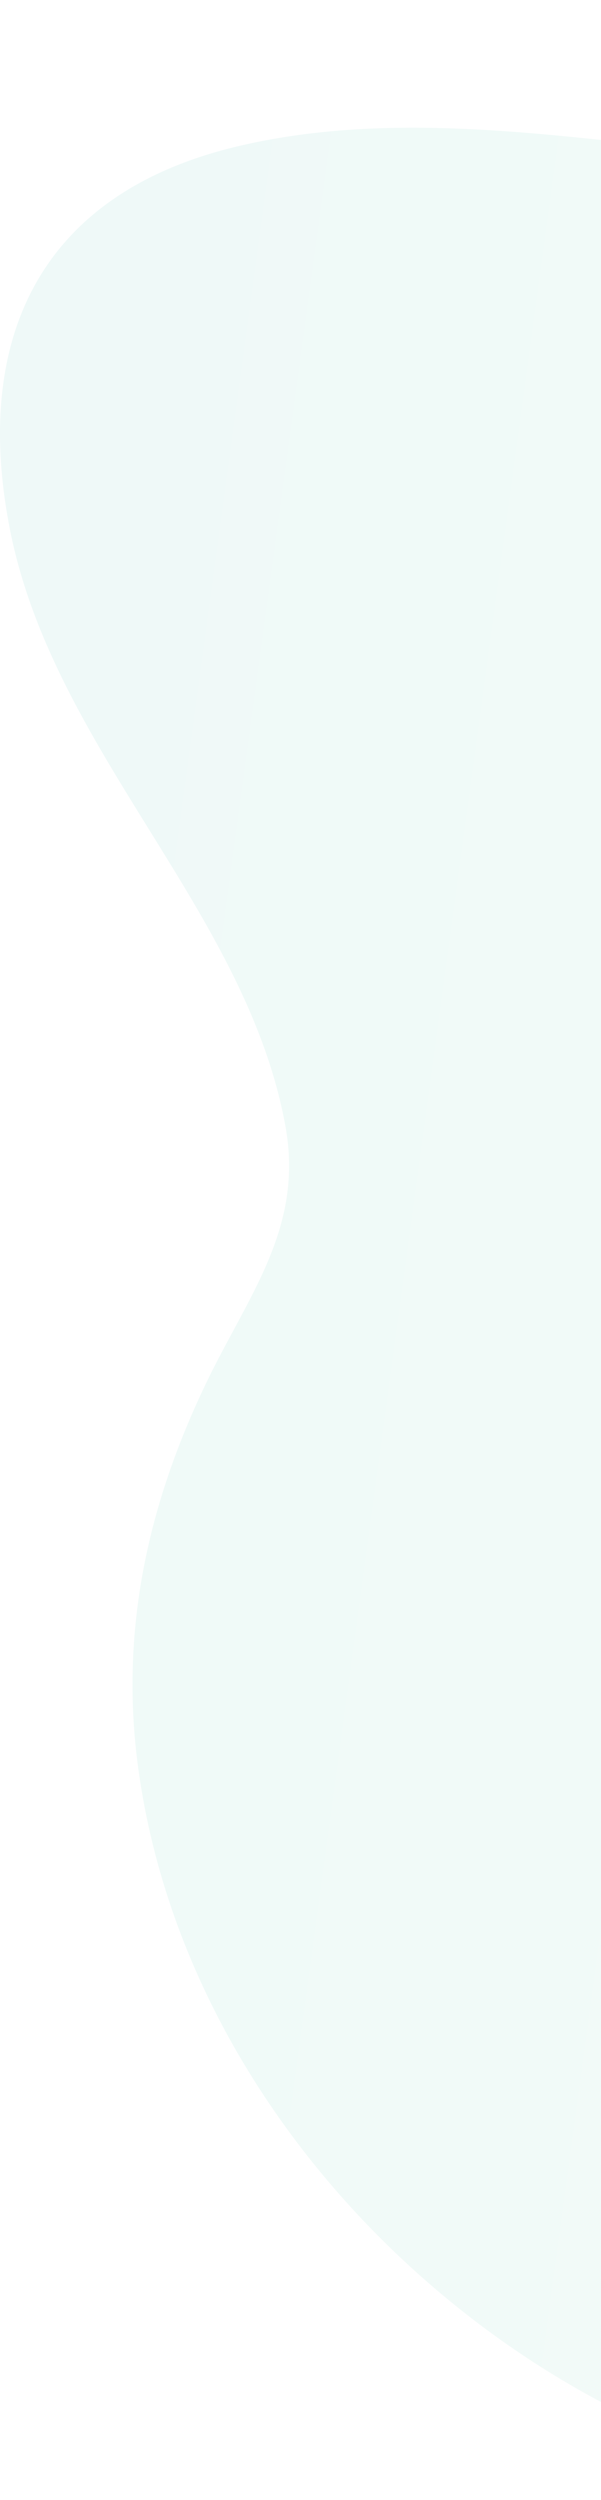 <?xml version="1.0" encoding="UTF-8"?> <svg xmlns="http://www.w3.org/2000/svg" width="71" height="295" viewBox="0 0 71 295" fill="none"> <path d="M240.391 70.178C238.814 92.927 230.514 113.149 218.606 134.396C206.524 156.007 200.745 177.741 194.334 201.545C182.111 247.045 158.669 294.258 110.261 294.072C69.945 293.905 23.033 257.015 16.35 208.79C14.038 192.107 17.707 177.119 24.224 163.468C29.265 152.886 35.956 144.936 33.701 132.783C29.039 107.417 6.405 88.686 1.194 62.584C-3.323 39.794 4.819 22.638 28.409 17.186C60.915 9.656 95.9 25.332 128.037 16.439C156.928 8.434 197.224 -11.622 224.172 11.748C233.782 20.104 237.831 33.303 239.536 45.971C240.648 53.988 240.935 62.1 240.391 70.178Z" fill="url(#paint0_linear_2479_10058)" fill-opacity="0.1"></path> <defs> <linearGradient id="paint0_linear_2479_10058" x1="-79.087" y1="115.475" x2="308.532" y2="168.193" gradientUnits="userSpaceOnUse"> <stop stop-color="#4CC0B8"></stop> <stop offset="1" stop-color="#C1F1C8"></stop> </linearGradient> </defs> </svg> 